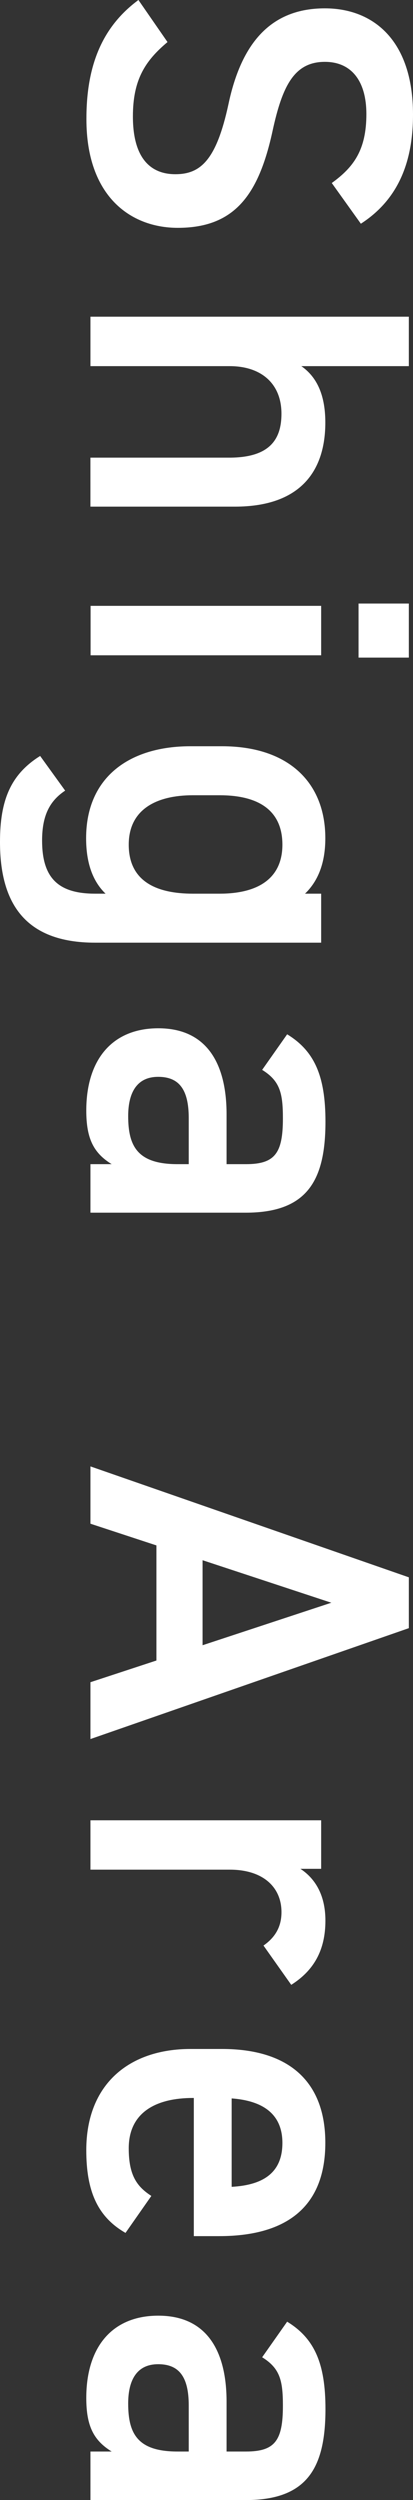 <svg xmlns="http://www.w3.org/2000/svg" viewBox="0 0 148.67 898.59"><rect x="0" y="0" width="148.67" height="898.59" fill="#333333" stroke="none"/><defs><style>.cls-1{fill:#fff;}</style></defs><g id="レイヤー_2" data-name="レイヤー 2"><g id="レイヤー_1-2" data-name="レイヤー 1"><path class="cls-1" d="M119.43,65.78C127.24,60.13,131.89,54,131.89,41c0-11.8-5.32-18.77-14.95-18.77-11,0-15.28,8.64-18.77,24.58C93.19,69.93,84.55,81.89,64,81.89c-17.11,0-32.89-11.46-32.89-39C31.06,23.25,37,9.47,49.83,0L60.3,15.12c-8.14,6.81-12.46,13.62-12.46,26.74,0,15.78,7,20.76,15.28,20.76,9.14,0,14.78-5.15,19.1-25.08C86.87,15.45,97.51,3,116.94,3c17.27,0,31.73,11.3,31.73,38.2,0,18.28-6.15,31.07-18.77,39.21Z"/><path class="cls-1" d="M147.17,113.83V131.6h-38.7c5,3.49,8.64,9.47,8.64,20.27,0,17.11-8.64,30.23-32.56,30.23h-52V164.49h50c14.61,0,18.77-6.64,18.77-15.78,0-11-7.48-17.11-18.61-17.11H32.56V113.83Z"/><path class="cls-1" d="M115.61,217.76v17.77h-83V217.76Zm31.56-.83v19.43h-18.1V216.93Z"/><path class="cls-1" d="M115.61,321.21v17.61H34.22C8.64,338.82,0,324.2,0,302.61c0-14.95,3.82-24.26,14.45-30.9l9,12.46c-5.48,3.65-8.3,8.8-8.3,17.94,0,13.29,5.64,19.1,19.1,19.1H38q-7-6.73-7-19.93c0-22.1,15.78-33.06,37.54-33.06H79.9c23.92,0,37.21,13,37.21,33.06,0,9-2.66,15.44-7.31,19.93Zm-46.18,0h9.64c14.28,0,22.59-5.81,22.59-17.61,0-12-8.14-17.77-22.59-17.77H69.43c-13,0-23.09,5-23.09,17.77C46.34,316.89,56.48,321.21,69.43,321.21Z"/><path class="cls-1" d="M81.56,400.49v17.94h7c10.46,0,13.28-4,13.28-16.44,0-9-1-13.46-7.47-17.45l9-12.79c9.8,6,13.79,14.95,13.79,31.4,0,21.26-6.65,32.72-28.74,32.72H32.56V418.43H40.2c-6.48-4-9.14-9.14-9.14-19.27,0-18.27,9.3-29.57,25.92-29.57C74.75,369.59,81.56,382.72,81.56,400.49ZM67.94,418.43V401.82c0-10.46-3.66-14.78-11-14.78-7.65,0-10.8,5.64-10.8,14.12,0,10.79,3.32,17.27,17.77,17.27Z"/><path class="cls-1" d="M32.56,527.06l114.61,39.87V585.2L32.56,625.06V604.63l23.75-7.8V555.46l-23.75-7.8Zm40.36,33.72v30.56l46.35-15.28Z"/><path class="cls-1" d="M94.85,699.28c3.82-2.66,6.48-6.32,6.48-12,0-9-6.65-15.28-18.61-15.28H32.56V654.26h83.05V671.7h-7.47c4.81,3.16,9,8.81,9,18.61,0,10.63-4.16,17.94-12.3,23.09Z"/><path class="cls-1" d="M45.18,802.56c-10.13-5.81-14.12-15.12-14.12-29.73,0-23.76,15.45-36.38,37.54-36.38H79.9c24.42,0,37.21,12,37.21,33.72,0,22.76-13.63,33.55-38.21,33.55H69.77V754.06h-.34c-13,0-23.09,5-23.09,18.1,0,9.8,3,13.79,8.14,17.11Zm38.21-48.34V786c12.12-.66,18.27-5.65,18.27-15.78C101.66,759.87,94.68,755.05,83.39,754.22Z"/><path class="cls-1" d="M81.56,863.21v17.93h7c10.46,0,13.28-4,13.28-16.44,0-9-1-13.45-7.47-17.44l9-12.79c9.8,6,13.79,14.95,13.79,31.39,0,21.26-6.65,32.73-28.74,32.73H32.56V881.14H40.2c-6.48-4-9.14-9.13-9.14-19.26,0-18.28,9.3-29.57,25.92-29.57C74.75,832.31,81.56,845.43,81.56,863.21ZM67.94,881.14V864.53c0-10.46-3.66-14.78-11-14.78-7.65,0-10.8,5.65-10.8,14.12,0,10.8,3.32,17.27,17.77,17.27Z"/></g></g></svg>